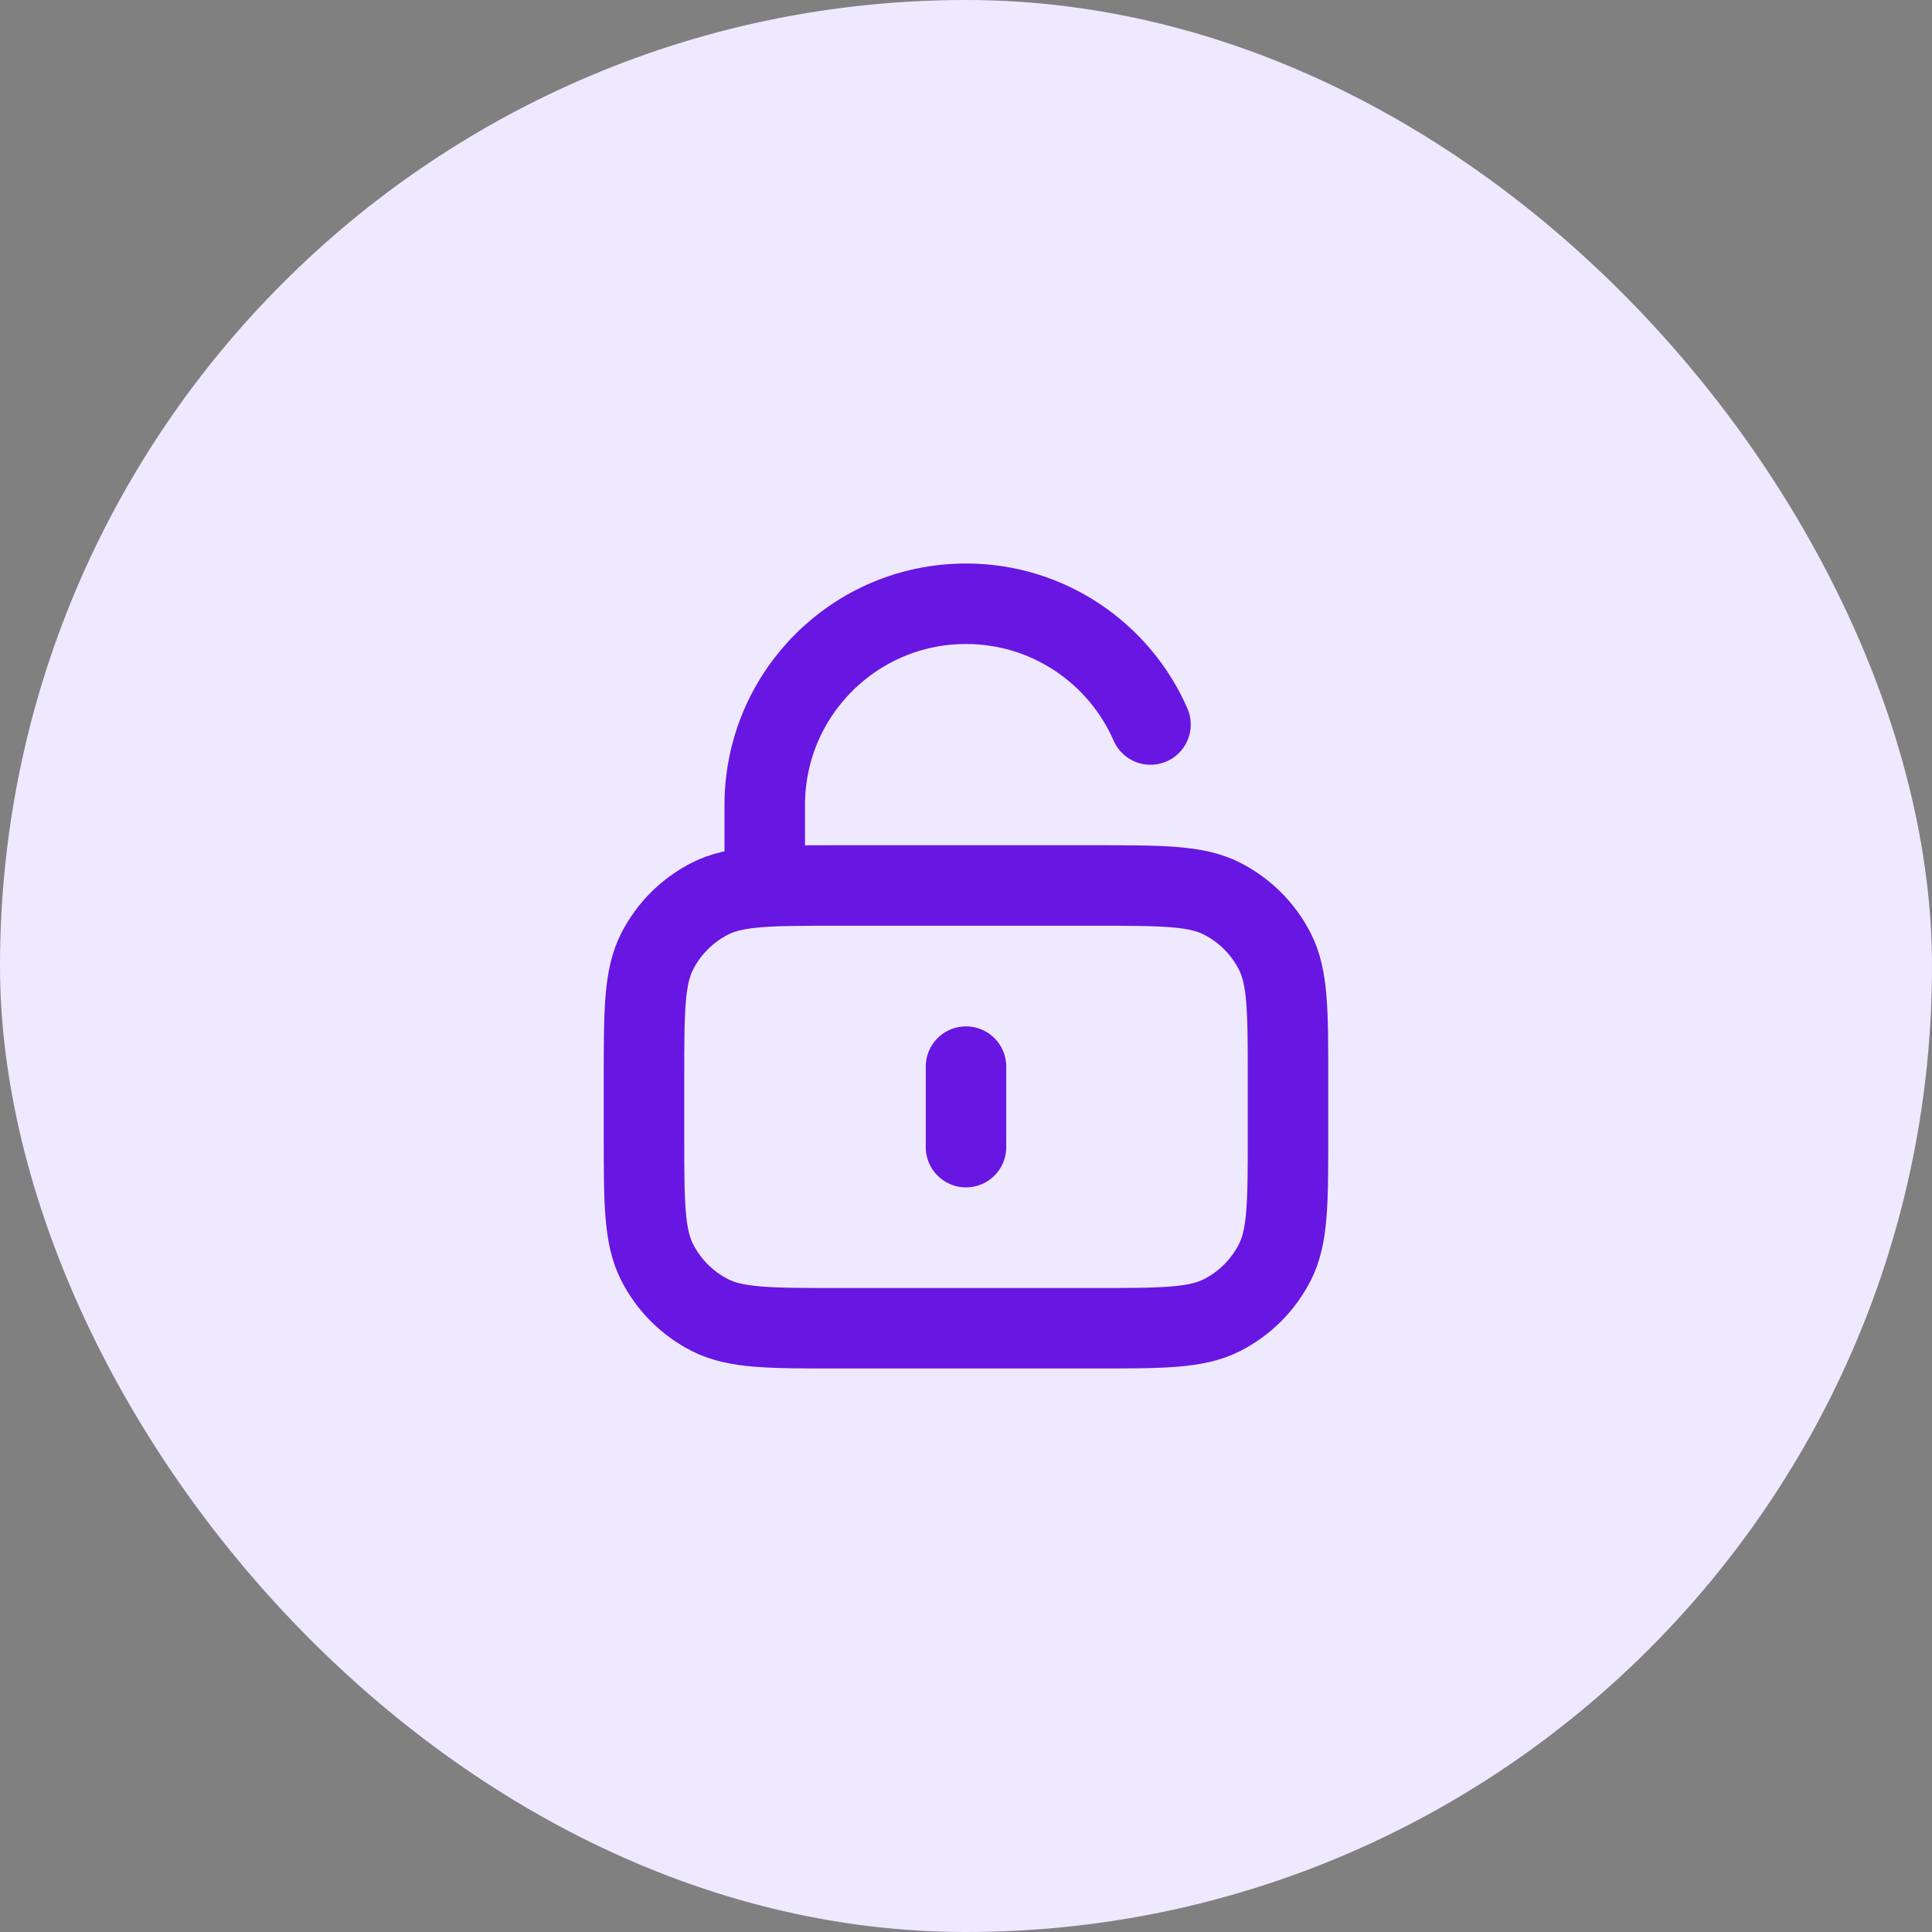 <svg width="48" height="48" viewBox="0 0 48 48" fill="none" xmlns="http://www.w3.org/2000/svg">
<rect x="0" y="0" width="48" height="48" fill="#808080" stroke="none"/>
<rect width="48" height="48" rx="24" fill="#EFE9FF"/>
<path d="M19 22V20C19 17.239 21.239 15 24 15C26.05 15 27.812 16.234 28.584 18M24 26.5V28.5M20.8 33H27.2C28.88 33 29.72 33 30.362 32.673C30.927 32.385 31.385 31.927 31.673 31.362C32 30.72 32 29.88 32 28.2V26.8C32 25.12 32 24.28 31.673 23.638C31.385 23.073 30.927 22.615 30.362 22.327C29.72 22 28.88 22 27.2 22H20.8C19.12 22 18.28 22 17.638 22.327C17.073 22.615 16.615 23.073 16.327 23.638C16 24.28 16 25.12 16 26.8V28.2C16 29.88 16 30.72 16.327 31.362C16.615 31.927 17.073 32.385 17.638 32.673C18.28 33 19.12 33 20.8 33Z" stroke="#6816E2" stroke-width="2" stroke-linecap="round" stroke-linejoin="round"/>
</svg>
